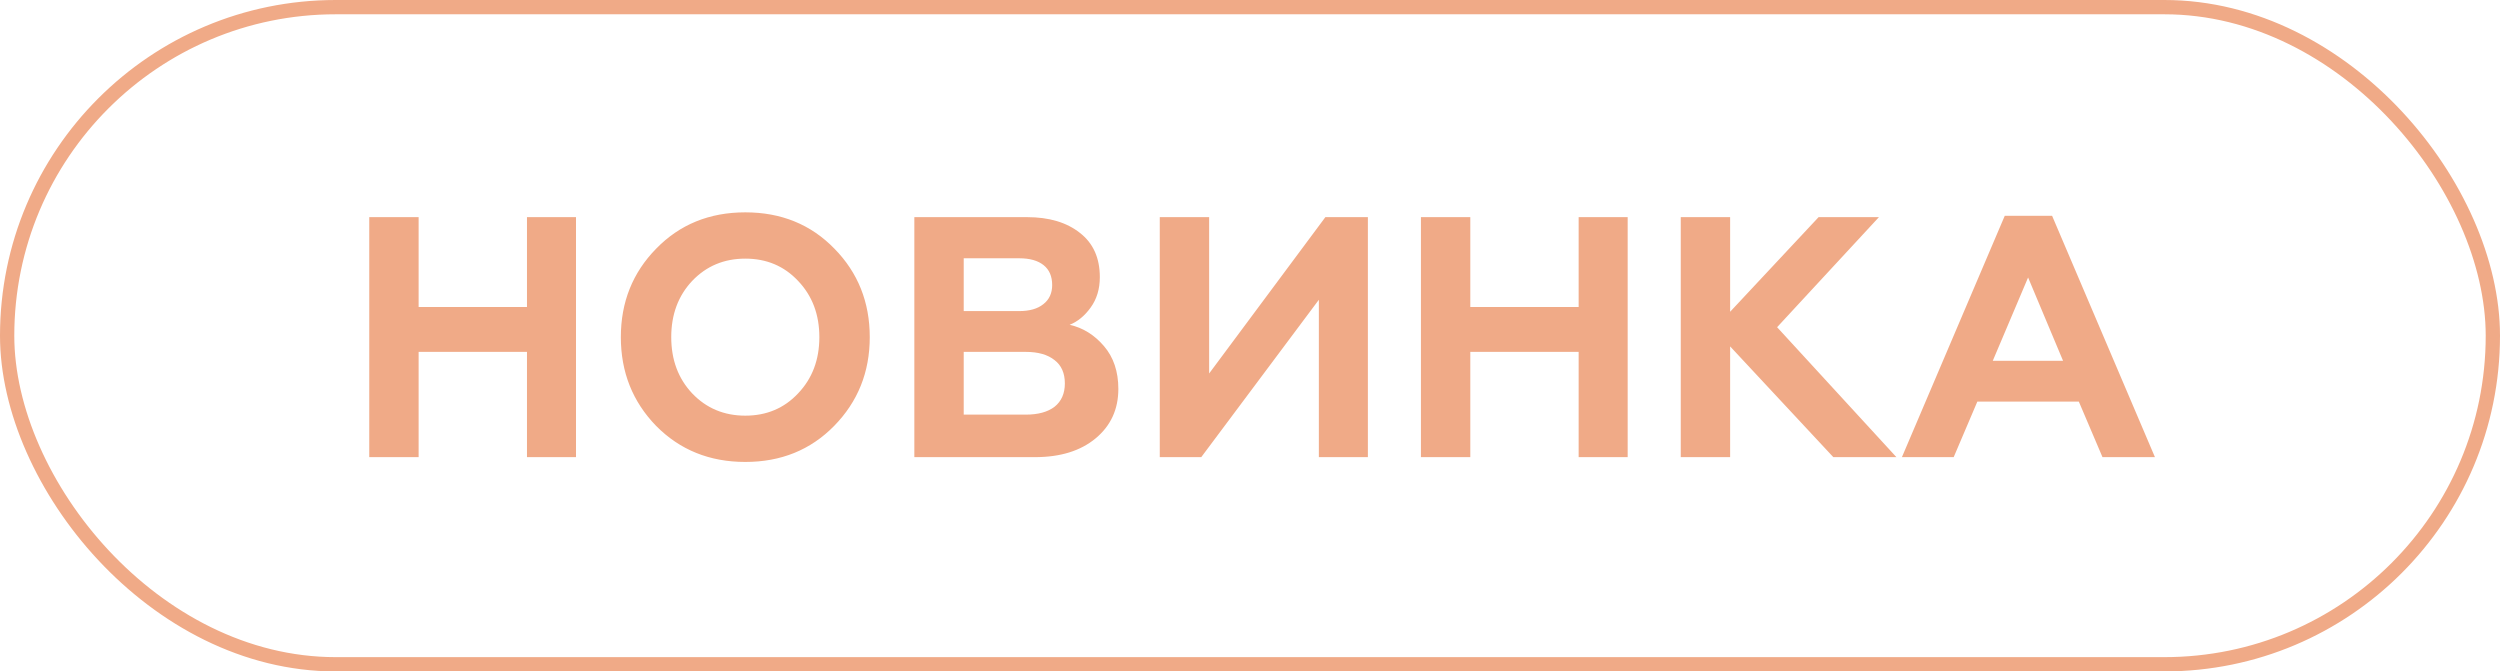 <?xml version="1.0" encoding="UTF-8"?> <svg xmlns="http://www.w3.org/2000/svg" width="175" height="47" viewBox="0 0 175 47" fill="none"><rect x="0.5" y="0.5" width="174" height="46" rx="23" stroke="#F0AA87"></rect><path d="M25.848 32V15.2H29.304V21.488H36.888V15.2H40.32V32H36.888V24.632H29.304V32H25.848ZM48.452 27.536C49.444 28.576 50.684 29.096 52.172 29.096C53.66 29.096 54.892 28.576 55.867 27.536C56.859 26.496 57.355 25.184 57.355 23.6C57.355 22.016 56.859 20.704 55.867 19.664C54.892 18.624 53.66 18.104 52.172 18.104C50.684 18.104 49.444 18.624 48.452 19.664C47.475 20.704 46.987 22.016 46.987 23.6C46.987 25.184 47.475 26.496 48.452 27.536ZM58.388 29.816C56.739 31.496 54.667 32.336 52.172 32.336C49.675 32.336 47.596 31.496 45.931 29.816C44.283 28.12 43.459 26.048 43.459 23.6C43.459 21.152 44.283 19.088 45.931 17.408C47.58 15.712 49.66 14.864 52.172 14.864C54.684 14.864 56.764 15.712 58.411 17.408C60.059 19.088 60.883 21.152 60.883 23.6C60.883 26.048 60.051 28.12 58.388 29.816ZM64.004 32V15.2H71.9C73.436 15.2 74.668 15.568 75.596 16.304C76.524 17.024 76.988 18.056 76.988 19.4C76.988 20.232 76.772 20.944 76.34 21.536C75.924 22.112 75.436 22.512 74.876 22.736C75.804 22.944 76.604 23.44 77.276 24.224C77.948 25.008 78.284 26.008 78.284 27.224C78.284 28.648 77.756 29.8 76.7 30.68C75.644 31.56 74.228 32 72.452 32H64.004ZM67.46 29.024H71.804C72.668 29.024 73.34 28.84 73.82 28.472C74.3 28.088 74.54 27.544 74.54 26.84C74.54 26.12 74.3 25.576 73.82 25.208C73.34 24.824 72.668 24.632 71.804 24.632H67.46V29.024ZM67.46 21.776H71.348C72.068 21.776 72.628 21.616 73.028 21.296C73.444 20.976 73.652 20.528 73.652 19.952C73.652 19.344 73.452 18.88 73.052 18.56C72.652 18.24 72.084 18.08 71.348 18.08H67.46V21.776ZM81.184 32V15.2H84.64V26.144L92.776 15.2H95.752V32H92.32V20.984L84.088 32H81.184ZM99.465 32V15.2H102.921V21.488H110.505V15.2H113.937V32H110.505V24.632H102.921V32H99.465ZM117.653 32V15.2H121.109V21.824L127.301 15.2H131.525L124.397 22.904L132.749 32H128.333L121.109 24.248V32H117.653ZM133.134 32L140.334 15.104H143.646L150.846 32H147.174L145.518 28.112H138.414L136.758 32H133.134ZM139.494 25.256H144.414L141.966 19.424L139.494 25.256Z" fill="#F0AA87"></path></svg> 